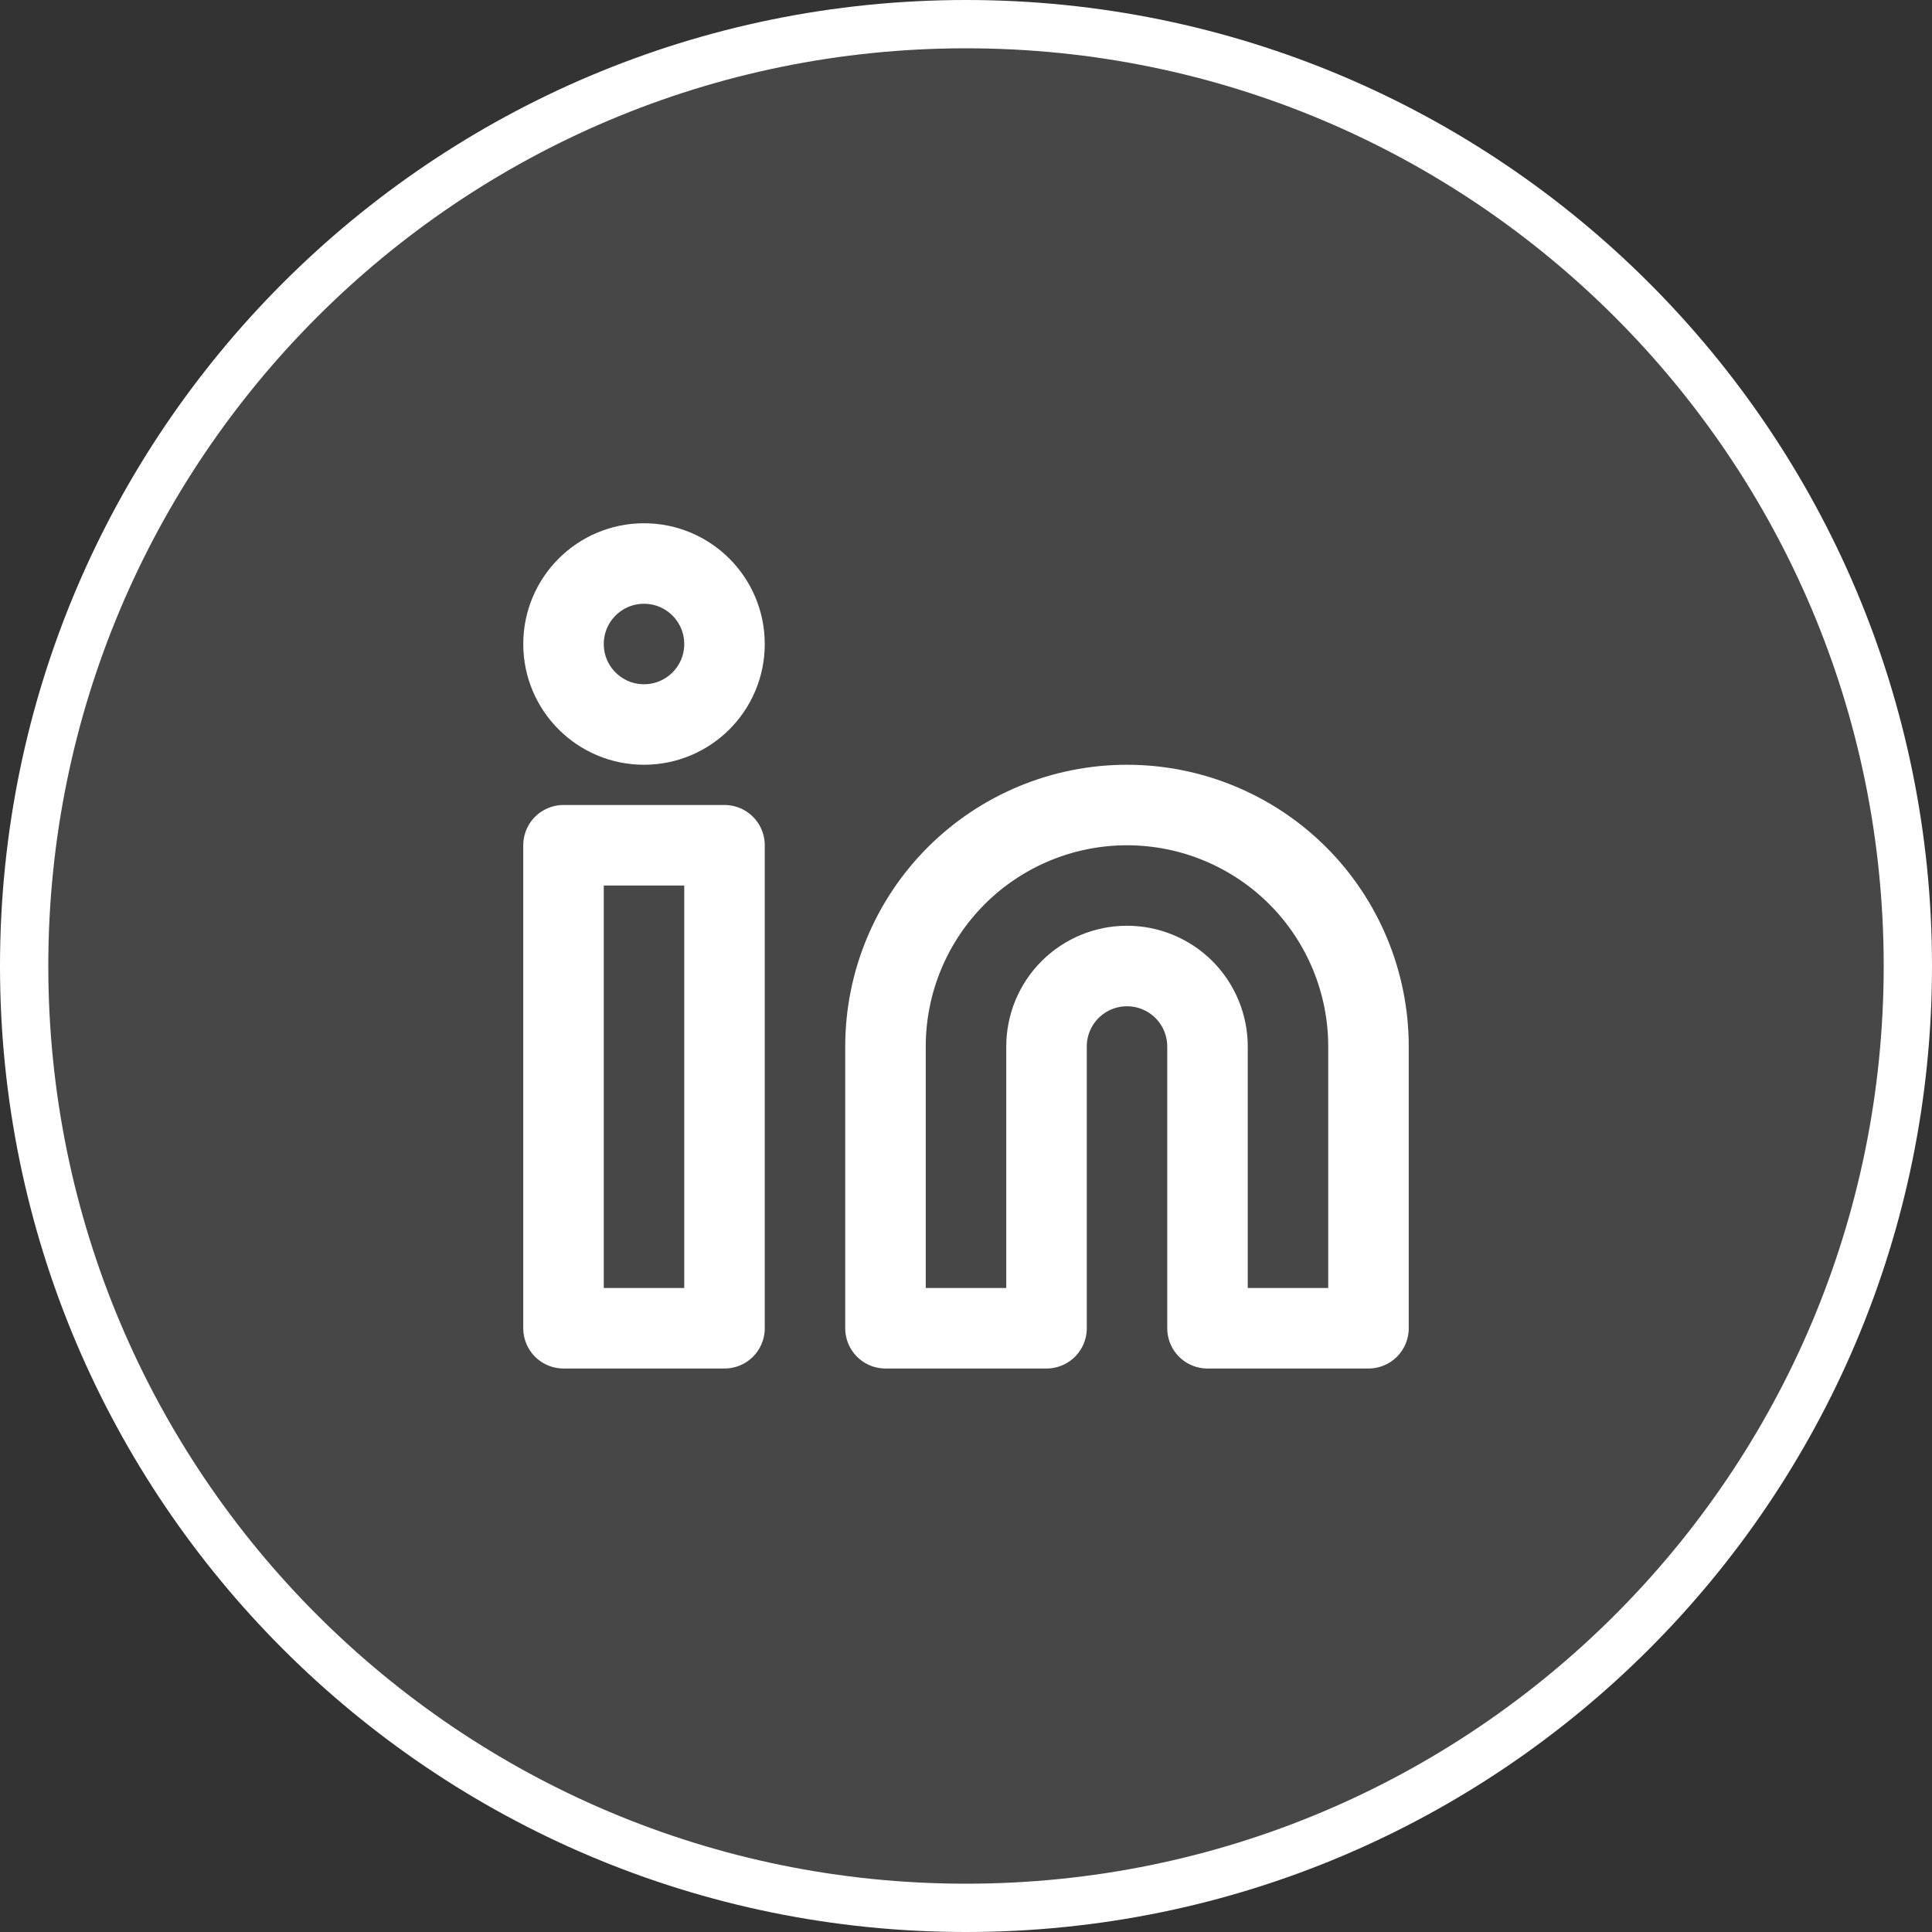 <svg width="40" height="40" viewBox="0 0 40 40" fill="none" xmlns="http://www.w3.org/2000/svg">
<rect x="0" y="0" width="40" height="40" fill="#333333" stroke="none"/>
<path d="M20 0.5C30.77 0.5 39.5 9.23 39.5 20C39.5 30.77 30.77 39.5 20 39.5C9.23 39.5 0.5 30.77 0.5 20C0.5 9.23 9.23 0.5 20 0.5Z" fill="white" fill-opacity="0.1"/>
<path d="M20 0.5C30.77 0.5 39.5 9.23 39.5 20C39.5 30.77 30.77 39.5 20 39.5C9.23 39.5 0.5 30.77 0.5 20C0.5 9.23 9.23 0.5 20 0.5Z" stroke="white"/>
<path d="M23.333 16.667C24.659 16.667 25.931 17.194 26.869 18.131C27.806 19.069 28.333 20.341 28.333 21.667V27.5H25V21.667C25 21.225 24.824 20.801 24.512 20.488C24.199 20.176 23.775 20 23.333 20C22.891 20 22.467 20.176 22.155 20.488C21.842 20.801 21.667 21.225 21.667 21.667V27.5H18.333V21.667C18.333 20.341 18.86 19.069 19.798 18.131C20.735 17.194 22.007 16.667 23.333 16.667Z" stroke="white" stroke-width="1.667" stroke-linecap="round" stroke-linejoin="round"/>
<path d="M15 17.5H11.667V27.5H15V17.5Z" stroke="white" stroke-width="1.667" stroke-linecap="round" stroke-linejoin="round"/>
<path d="M13.333 15C14.254 15 15 14.254 15 13.334C15 12.413 14.254 11.667 13.333 11.667C12.413 11.667 11.667 12.413 11.667 13.334C11.667 14.254 12.413 15 13.333 15Z" stroke="white" stroke-width="1.667" stroke-linecap="round" stroke-linejoin="round"/>
</svg>
